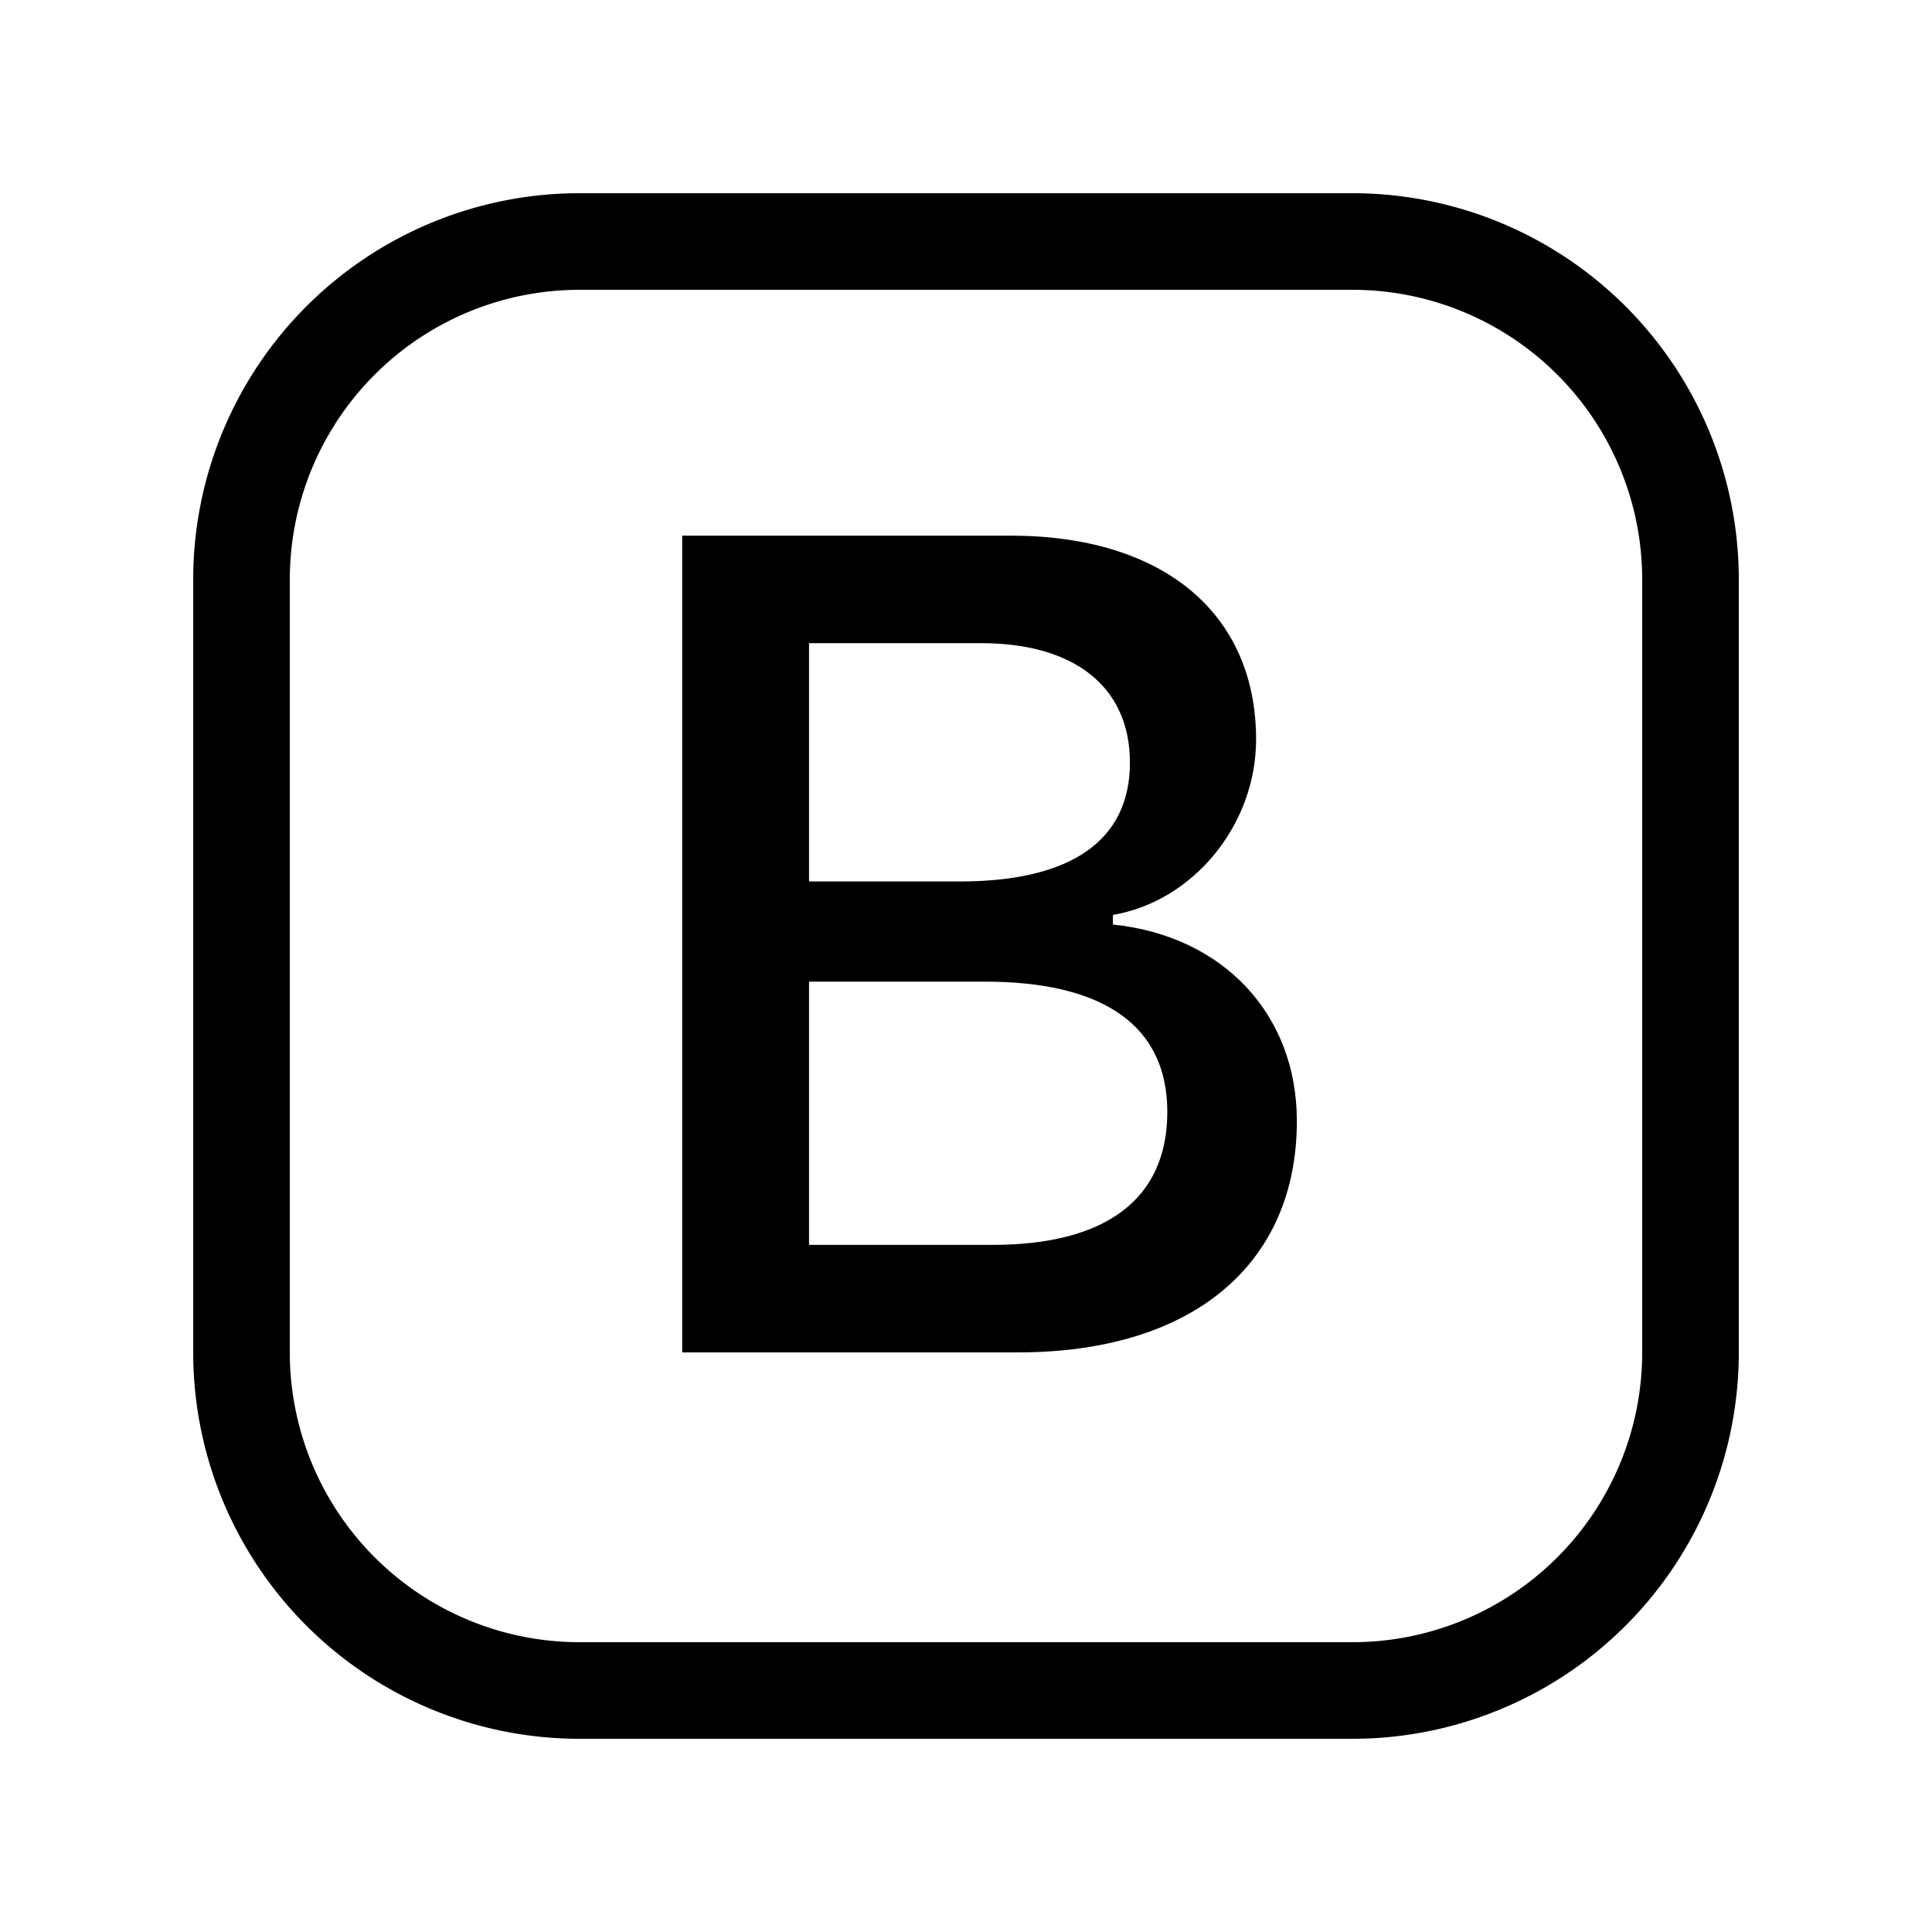 <svg class="bi bi-bootstrap" width="1em" height="1em" viewBox="0 0 20 20" fill="currentColor" xmlns="http://www.w3.org/2000/svg">
  <path fill-rule="evenodd" d="M14 3H6a3 3 0 00-3 3v8a3 3 0 003 3h8a3 3 0 003-3V6a3 3 0 00-3-3zM6 2a4 4 0 00-4 4v8a4 4 0 004 4h8a4 4 0 004-4V6a4 4 0 00-4-4H6z" clip-rule="evenodd"/>
  <path fill-rule="evenodd" d="M10.537 14H7.062V5.545h3.398c1.588 0 2.543.809 2.543 2.11 0 .884-.65 1.675-1.482 1.816v.1c1.143.117 1.904.931 1.904 2.033 0 1.488-1.084 2.396-2.888 2.396zM8.375 6.658v2.467h1.558c1.16 0 1.764-.428 1.764-1.23 0-.78-.568-1.237-1.541-1.237H8.375zm1.898 6.229H8.375v-2.725h1.822c1.236 0 1.887.463 1.887 1.348 0 .896-.627 1.377-1.811 1.377z" clip-rule="evenodd"/>
</svg>